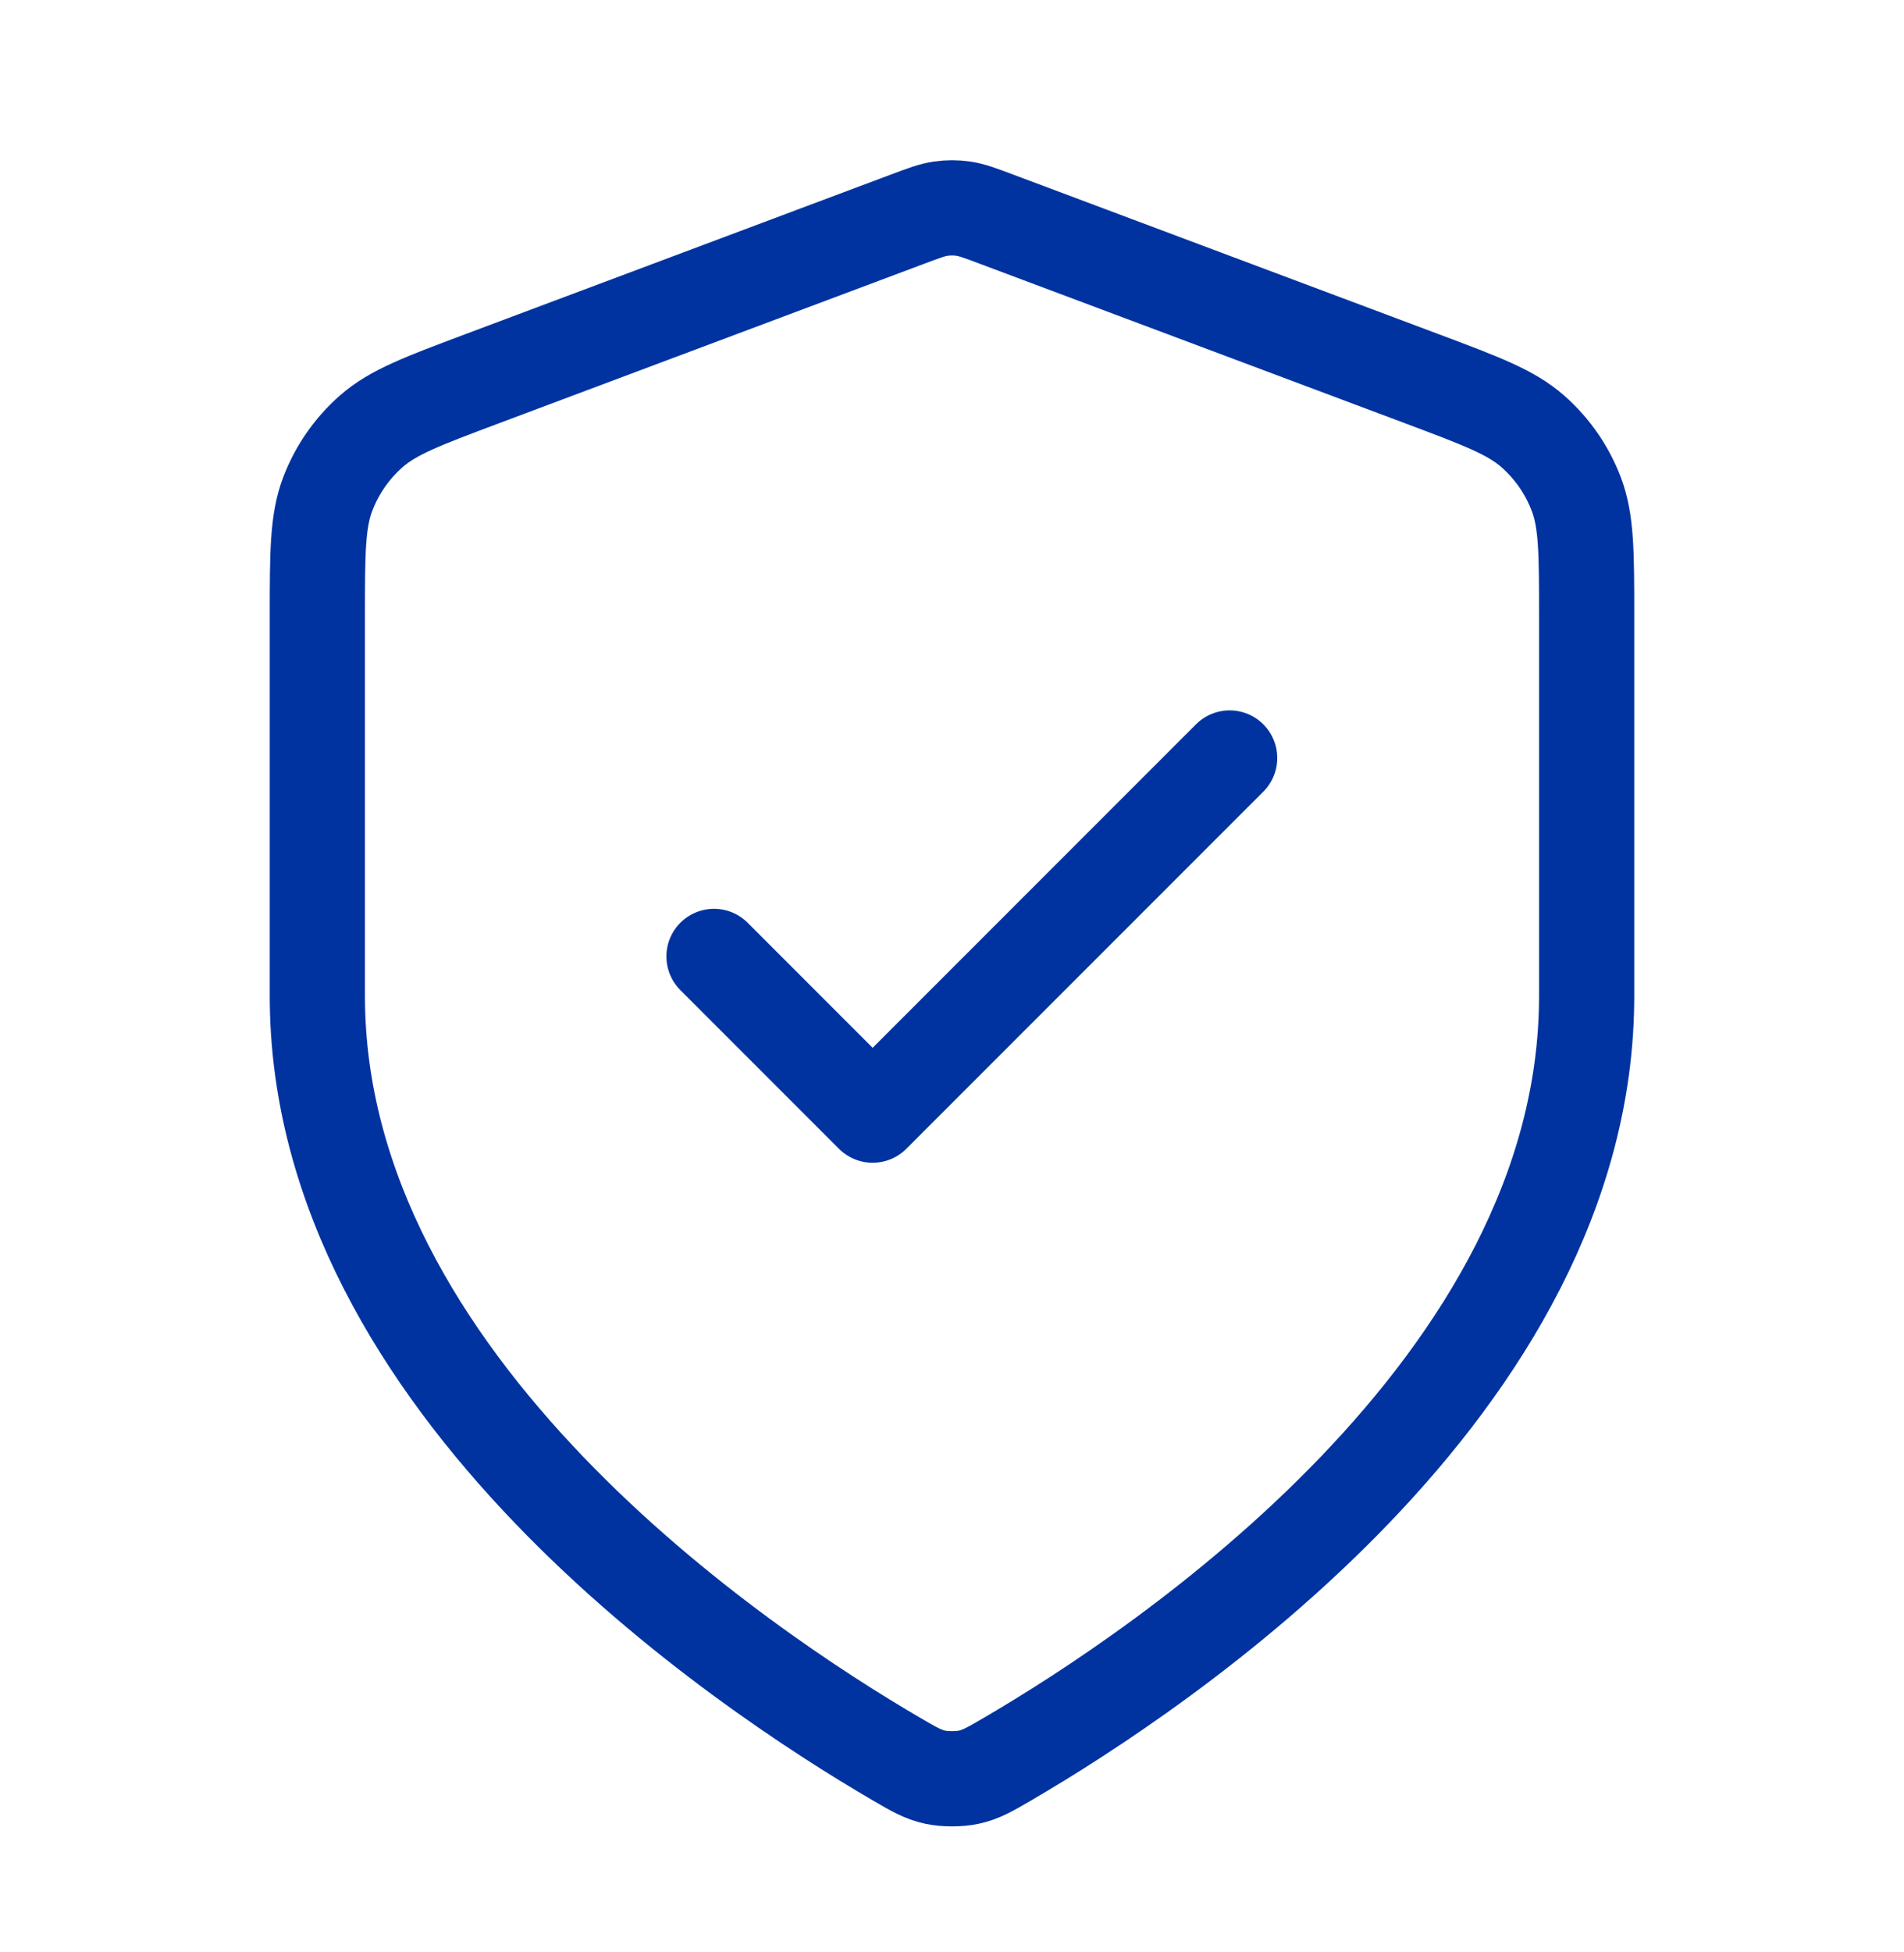 <svg width="40" height="41" viewBox="0 0 40 41" fill="none" xmlns="http://www.w3.org/2000/svg">
<path d="M15 20.085L18.333 23.418L25.833 15.918M33.333 20.918C33.333 29.099 24.41 35.049 21.163 36.943C20.794 37.158 20.61 37.266 20.349 37.322C20.147 37.365 19.853 37.365 19.651 37.322C19.39 37.266 19.206 37.158 18.837 36.943C15.59 35.049 6.667 29.099 6.667 20.918V12.947C6.667 11.615 6.667 10.949 6.885 10.376C7.077 9.87 7.39 9.419 7.796 9.061C8.256 8.655 8.88 8.422 10.127 7.954L19.064 4.603C19.41 4.473 19.583 4.408 19.762 4.382C19.92 4.359 20.08 4.359 20.238 4.382C20.416 4.408 20.59 4.473 20.936 4.603L29.873 7.954C31.12 8.422 31.744 8.655 32.204 9.061C32.61 9.419 32.923 9.87 33.115 10.376C33.333 10.949 33.333 11.615 33.333 12.947V20.918Z" stroke="#0033A0" stroke-width="2" stroke-linecap="round" stroke-linejoin="round"/>
</svg>

